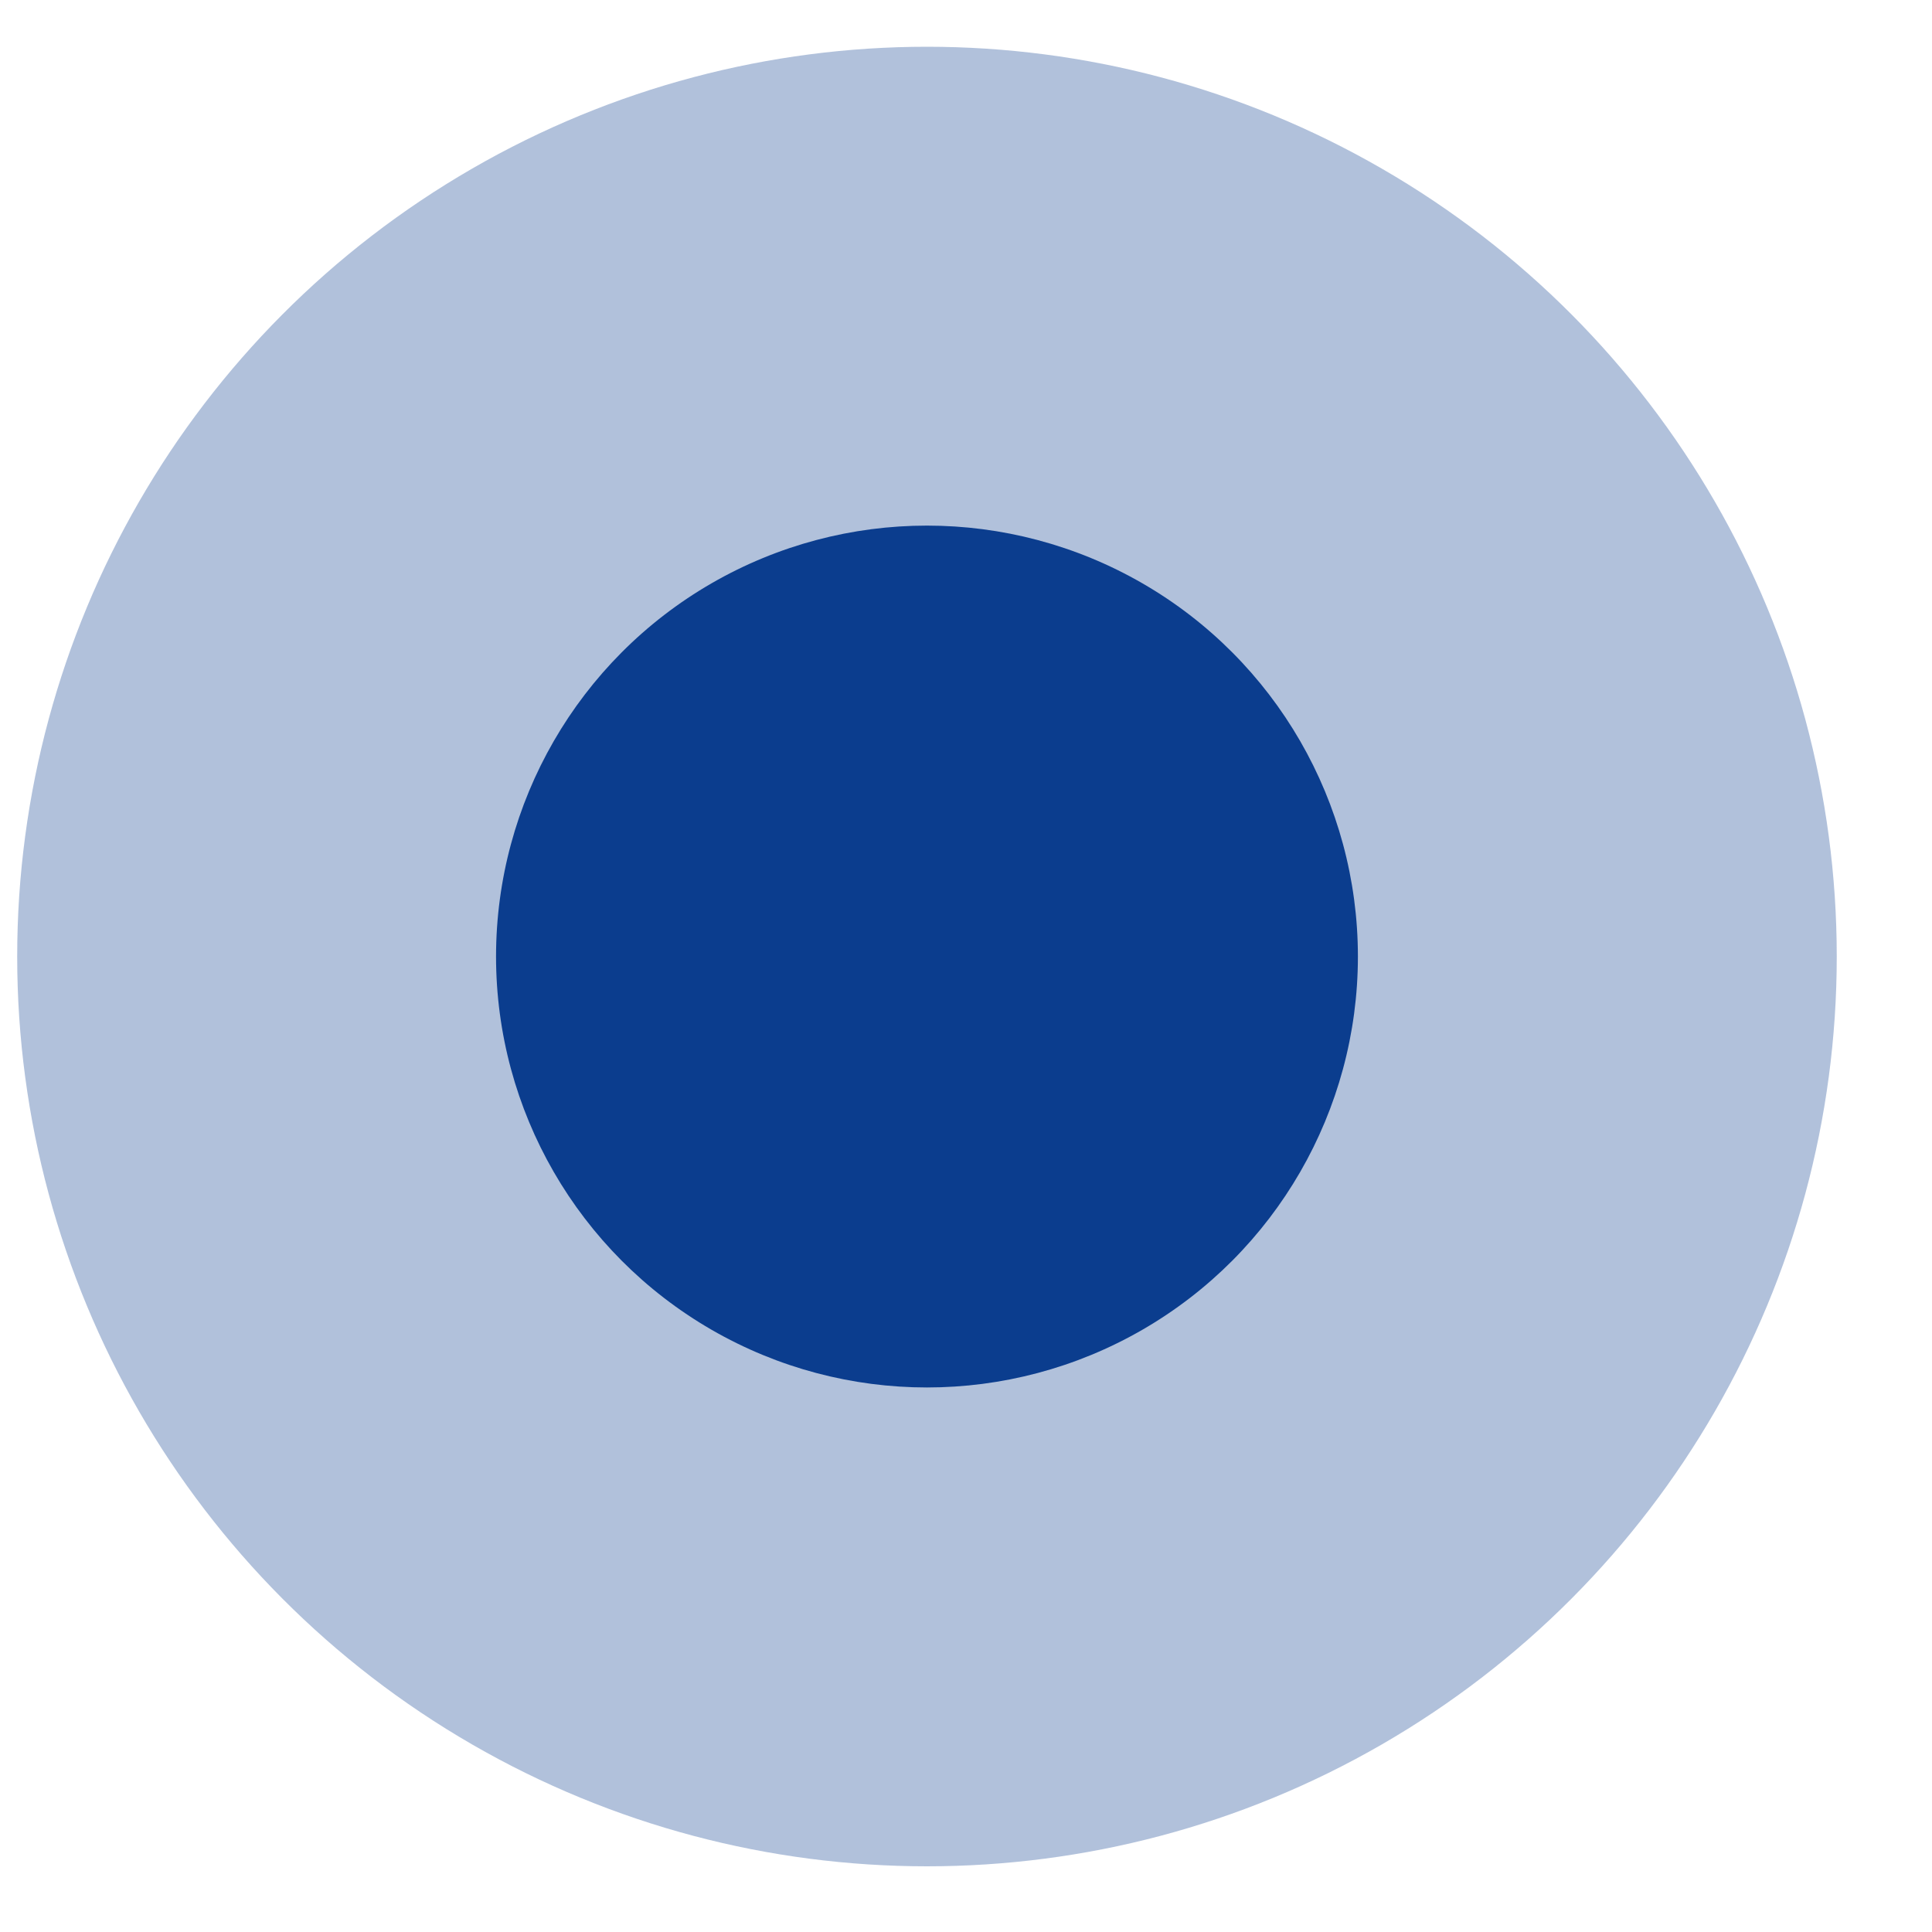 <svg width="20" height="20" viewBox="0 0 20 20" fill="none" xmlns="http://www.w3.org/2000/svg">
<circle opacity="0.32" cx="9.596" cy="9.902" r="9.418" fill="#0B3D8E"/>
<circle cx="9.596" cy="9.902" r="4.461" fill="#0B3D8E"/>
</svg>
